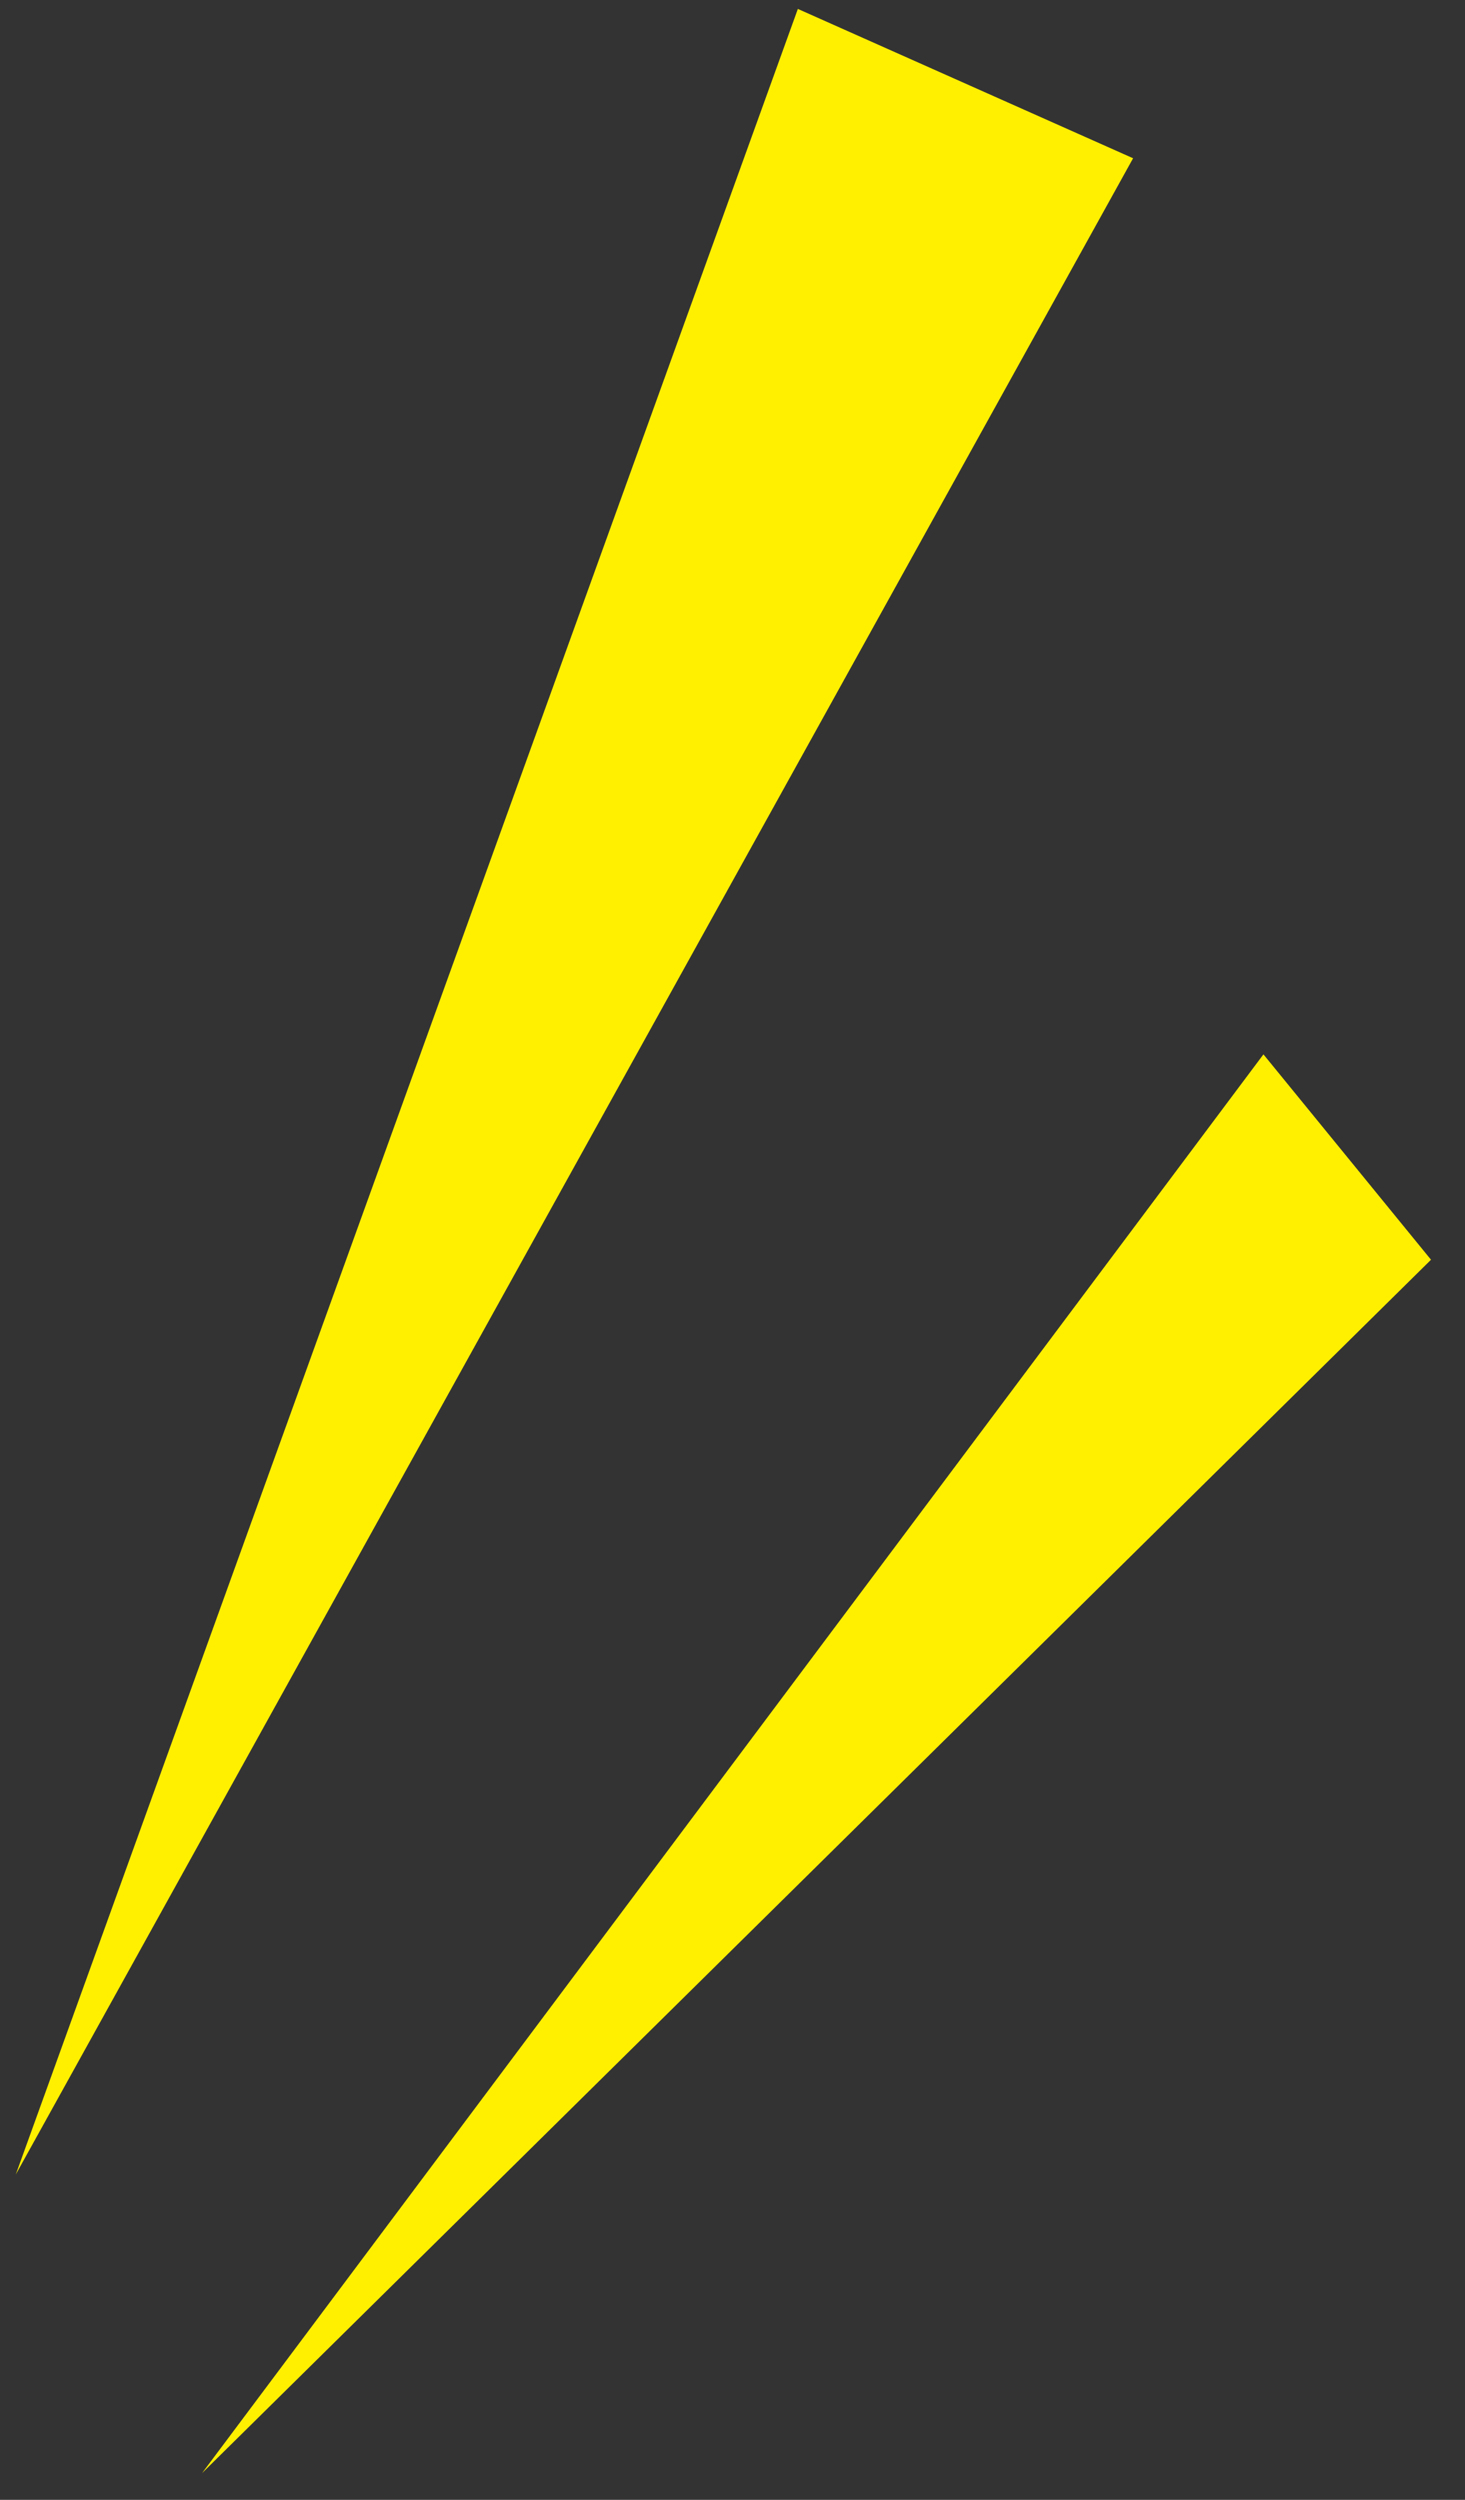 <svg width="34" height="58" viewBox="0 0 34 58" fill="none" xmlns="http://www.w3.org/2000/svg">
<rect x="0" y="0" width="34" height="58" fill="#333333" stroke="none"/>
<path d="M18.517 0.207L0.366 50.452L26.297 3.672L18.517 0.207Z" fill="#FFF000"/>
<path d="M29.322 24.463L4.688 57.382L33.211 29.228L29.322 24.463Z" fill="#FFF000"/>
</svg>
